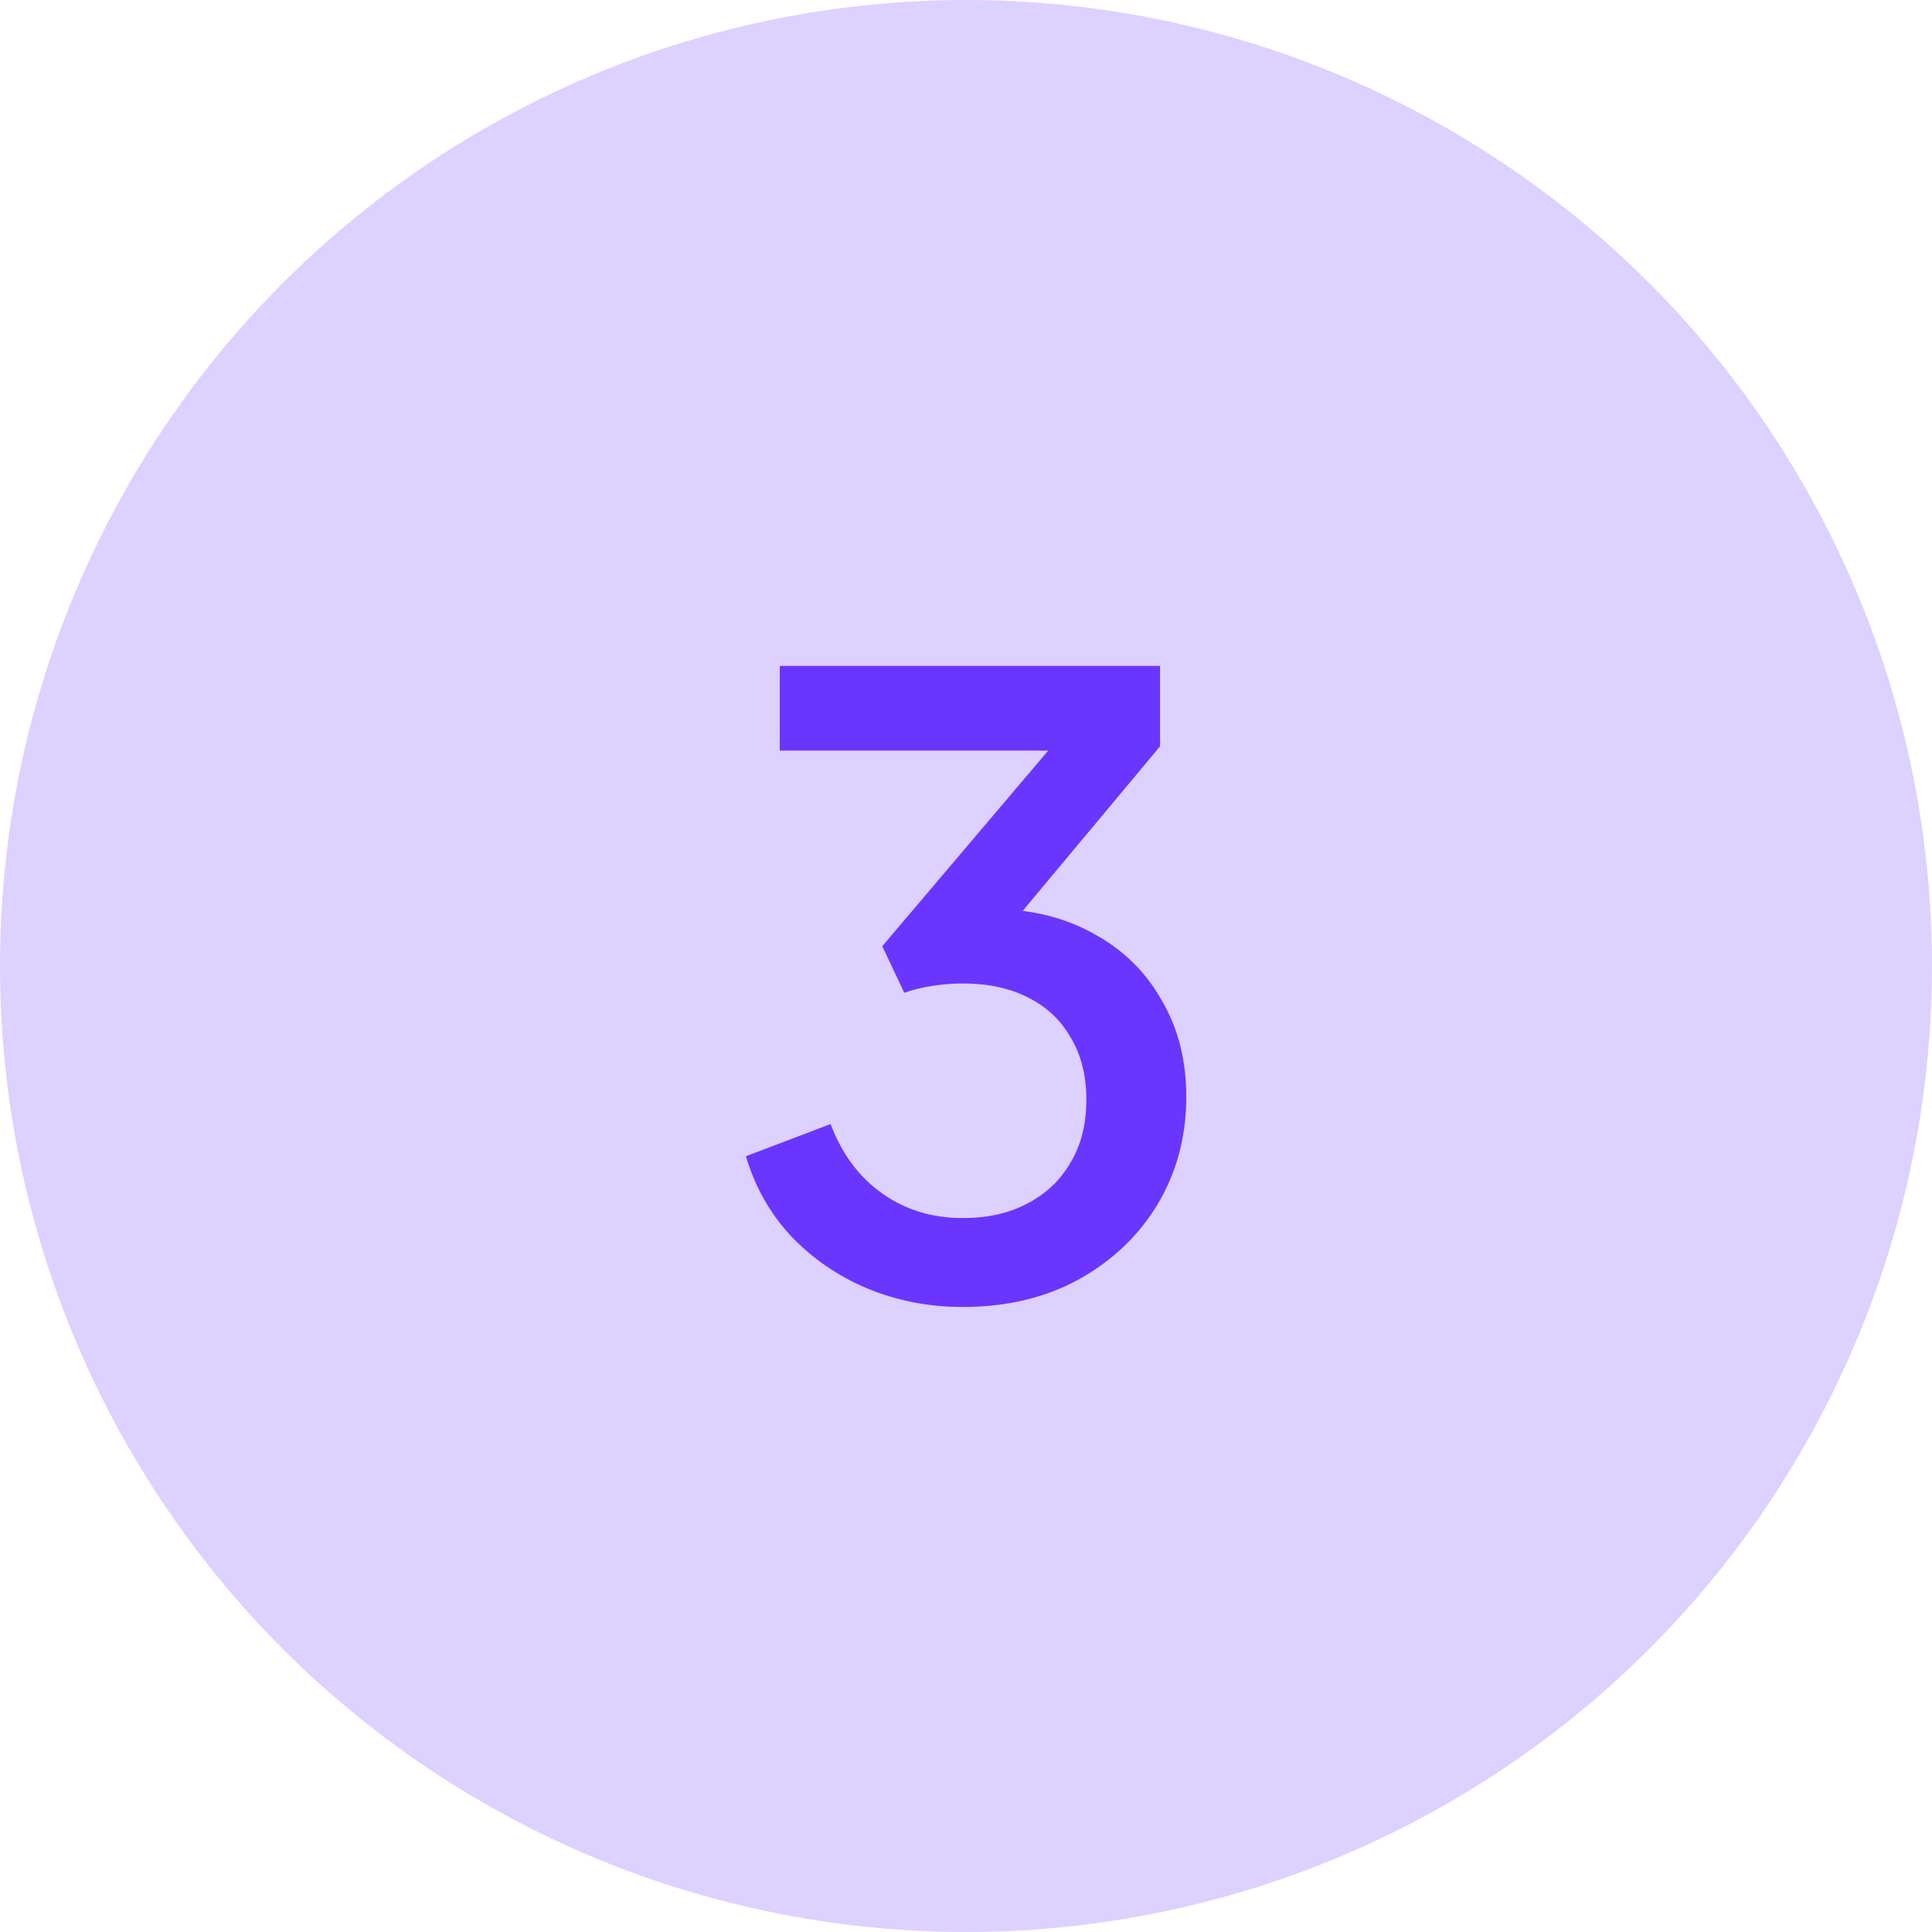 <?xml version="1.0" encoding="UTF-8"?> <svg xmlns="http://www.w3.org/2000/svg" width="73" height="73" viewBox="0 0 73 73" fill="none"><circle cx="36.5" cy="36.5" r="36.5" fill="#DDD1FF"></circle><path d="M36.376 49.384C35.096 49.384 33.891 49.149 32.76 48.68C31.651 48.211 30.691 47.549 29.88 46.696C29.091 45.843 28.525 44.84 28.184 43.688L31.384 42.472C31.811 43.603 32.461 44.477 33.336 45.096C34.211 45.715 35.224 46.024 36.376 46.024C37.315 46.024 38.125 45.843 38.808 45.48C39.512 45.117 40.056 44.605 40.44 43.944C40.845 43.283 41.048 42.483 41.048 41.544C41.048 40.627 40.845 39.837 40.44 39.176C40.056 38.515 39.512 38.013 38.808 37.672C38.125 37.331 37.315 37.16 36.376 37.16C35.992 37.16 35.597 37.192 35.192 37.256C34.808 37.32 34.467 37.405 34.168 37.512L33.336 35.752L39.608 28.36H29.464V25.16H43.832V28.2L37.688 35.56L37.592 34.344C39.021 34.365 40.28 34.685 41.368 35.304C42.456 35.901 43.299 36.733 43.896 37.8C44.515 38.845 44.824 40.061 44.824 41.448C44.824 42.941 44.461 44.296 43.736 45.512C43.011 46.707 42.008 47.656 40.728 48.36C39.469 49.043 38.019 49.384 36.376 49.384Z" fill="#6A35FF"></path></svg> 